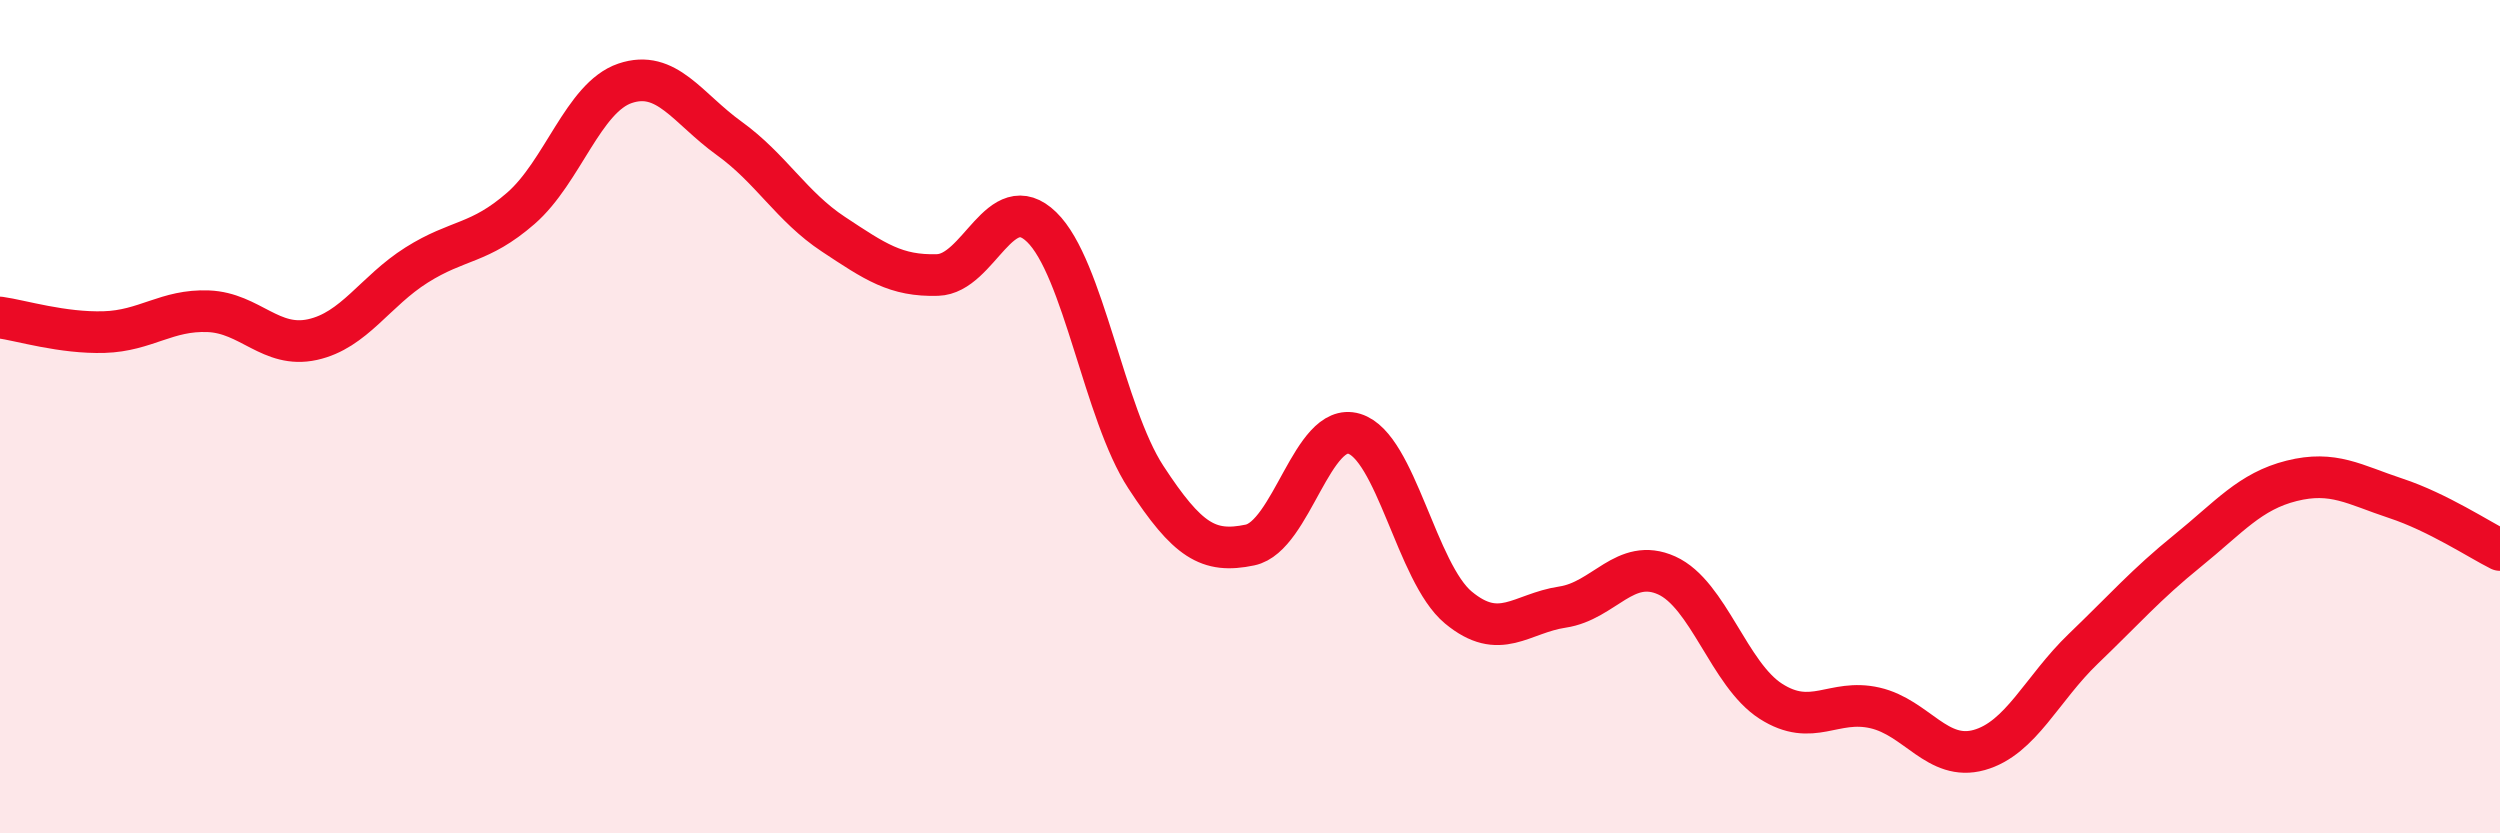 
    <svg width="60" height="20" viewBox="0 0 60 20" xmlns="http://www.w3.org/2000/svg">
      <path
        d="M 0,7.62 C 0.5,7.69 1.5,8 2.5,7.97 C 3.5,7.94 4,7.43 5,7.47 C 6,7.51 6.5,8.37 7.5,8.15 C 8.5,7.93 9,6.99 10,6.36 C 11,5.73 11.5,5.87 12.5,5 C 13.5,4.13 14,2.34 15,2 C 16,1.66 16.5,2.6 17.5,3.32 C 18.5,4.04 19,4.96 20,5.62 C 21,6.28 21.5,6.63 22.5,6.6 C 23.5,6.57 24,4.48 25,5.45 C 26,6.42 26.5,9.92 27.5,11.45 C 28.5,12.98 29,13.29 30,13.08 C 31,12.87 31.5,10.11 32.5,10.41 C 33.5,10.71 34,13.75 35,14.58 C 36,15.41 36.5,14.72 37.5,14.57 C 38.5,14.42 39,13.36 40,13.81 C 41,14.26 41.5,16.19 42.5,16.83 C 43.5,17.47 44,16.76 45,16.99 C 46,17.22 46.5,18.28 47.5,18 C 48.5,17.72 49,16.53 50,15.57 C 51,14.61 51.5,14.03 52.5,13.22 C 53.5,12.41 54,11.79 55,11.54 C 56,11.29 56.5,11.63 57.5,11.96 C 58.5,12.29 59.5,12.95 60,13.2L60 20L0 20Z"
        fill="#EB0A25"
        opacity="0.1"
        stroke-linecap="round"
        stroke-linejoin="round"
      />
      <path
        d="M 0,7.62 C 0.5,7.69 1.5,8 2.5,7.97 C 3.5,7.94 4,7.43 5,7.47 C 6,7.51 6.5,8.37 7.5,8.15 C 8.5,7.93 9,6.99 10,6.36 C 11,5.73 11.5,5.87 12.5,5 C 13.5,4.13 14,2.34 15,2 C 16,1.66 16.5,2.6 17.5,3.32 C 18.5,4.04 19,4.96 20,5.62 C 21,6.28 21.5,6.63 22.5,6.6 C 23.5,6.57 24,4.48 25,5.45 C 26,6.42 26.5,9.92 27.5,11.45 C 28.5,12.98 29,13.29 30,13.08 C 31,12.87 31.5,10.11 32.5,10.41 C 33.5,10.71 34,13.75 35,14.58 C 36,15.41 36.5,14.72 37.5,14.57 C 38.5,14.42 39,13.36 40,13.81 C 41,14.26 41.5,16.19 42.5,16.83 C 43.5,17.47 44,16.76 45,16.99 C 46,17.22 46.5,18.28 47.5,18 C 48.5,17.72 49,16.53 50,15.57 C 51,14.61 51.5,14.03 52.5,13.22 C 53.5,12.41 54,11.79 55,11.54 C 56,11.29 56.5,11.63 57.5,11.96 C 58.5,12.29 59.5,12.95 60,13.2"
        stroke="#EB0A25"
        stroke-width="1"
        fill="none"
        stroke-linecap="round"
        stroke-linejoin="round"
      />
    </svg>
  